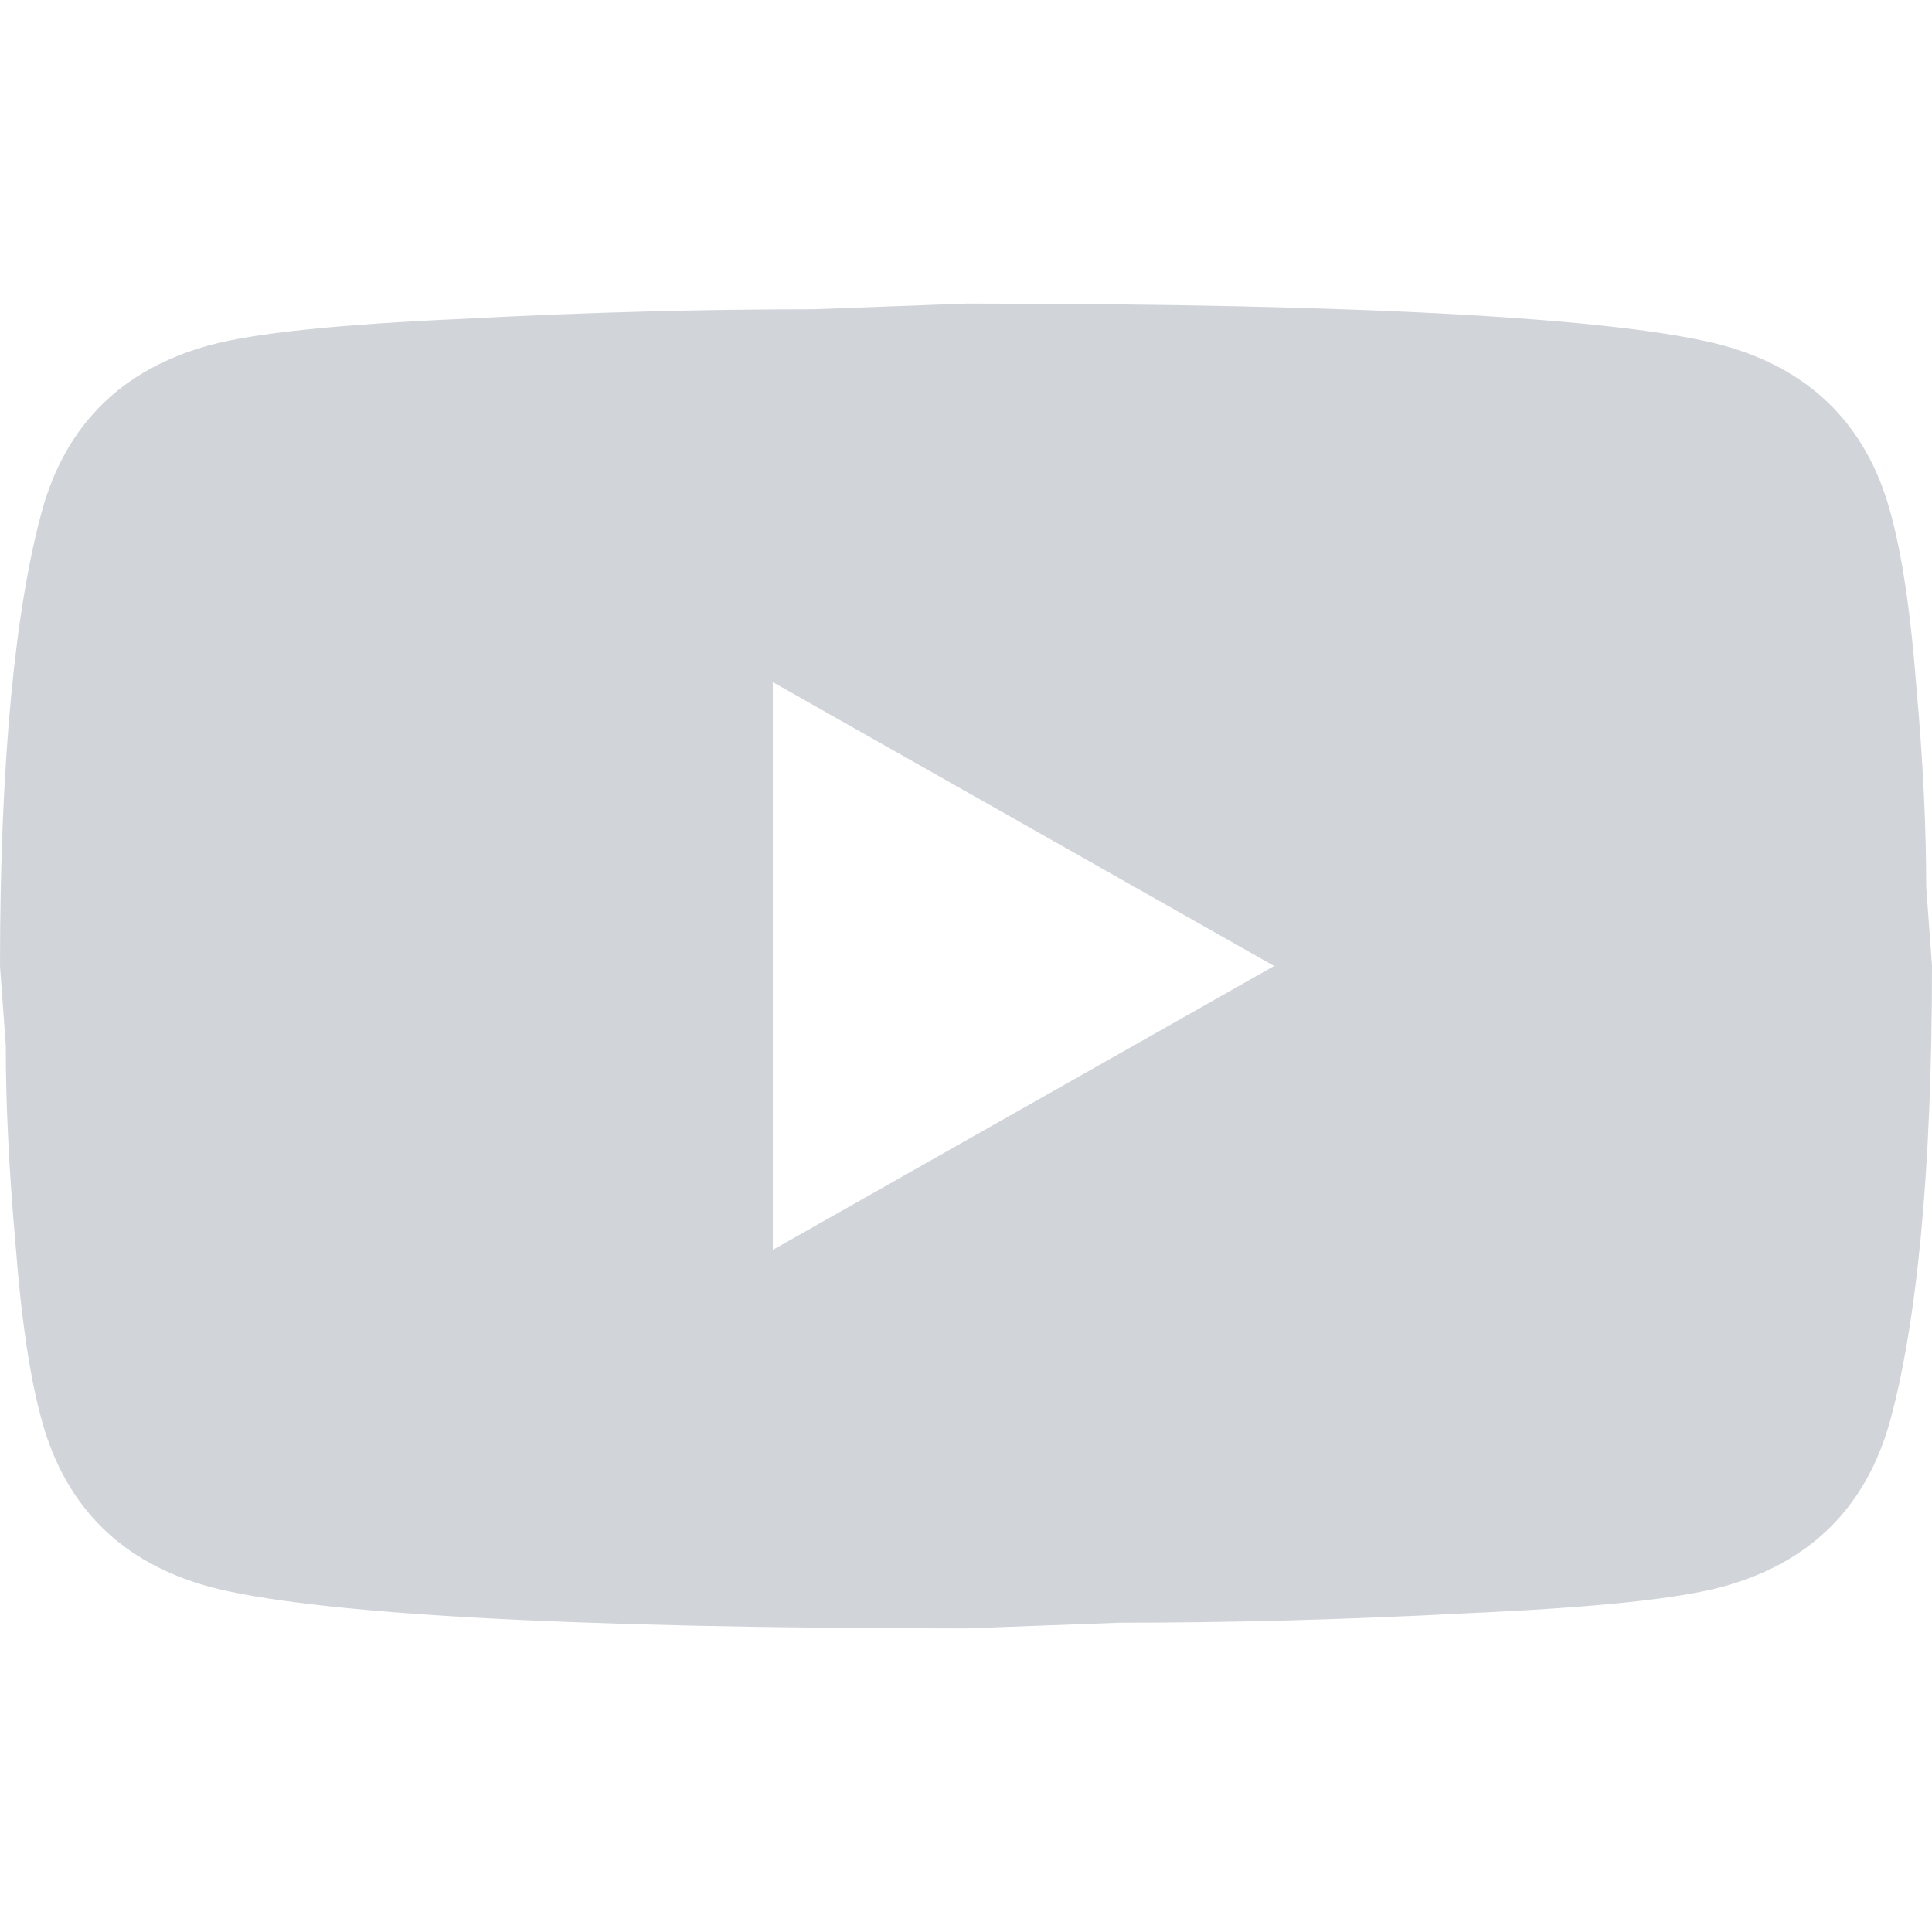<svg width="35.0" height="35.0" preserveAspectRatio="xMinYMin meet" viewBox="0 0 35 35" xmlns="http://www.w3.org/2000/svg" version="1.0" fill-rule="evenodd" xmlns:xlink="http://www.w3.org/1999/xlink"><title>...</title><desc>...</desc><g id="group" transform="scale(1,-1) translate(0,-35)" clip="0 0 35 35"><g transform=""><g transform=" matrix(1,0,0,-1,0,35)"><g transform=""><path d="M 14 22.643 L 23.082 17.5 L 14 12.357 L 14 22.643 Z M 34.23 9.22 C 34.458 10.026 34.615 11.106 34.72 12.477 C 34.843 13.849 34.895 15.031 34.895 16.06 L 35 17.5 C 35 21.254 34.72 24.014 34.23 25.78 C 33.792 27.323 32.778 28.317 31.203 28.746 C 30.38 28.969 28.875 29.123 26.565 29.226 C 24.29 29.346 22.207 29.397 20.282 29.397 L 17.5 29.5 C 10.168 29.5 5.6 29.226 3.797 28.746 C 2.223 28.317 1.208 27.323 0.77 25.78 C 0.542 24.974 0.385 23.894 0.28 22.523 C 0.158 21.151 0.105 19.969 0.105 18.94 L 0 17.5 C 0 13.746 0.28 10.986 0.77 9.22 C 1.208 7.677 2.223 6.683 3.797 6.254 C 4.62 6.031 6.125 5.877 8.435 5.774 C 10.71 5.654 12.793 5.603 14.717 5.603 L 17.5 5.5 C 24.832 5.5 29.4 5.774 31.203 6.254 C 32.778 6.683 33.792 7.677 34.23 9.22 Z " style="stroke: none; stroke-linecap: butt; stroke-width: 1; fill: rgb(82%,83%,85%); fill-rule: evenodd;"/></g></g></g></g></svg>